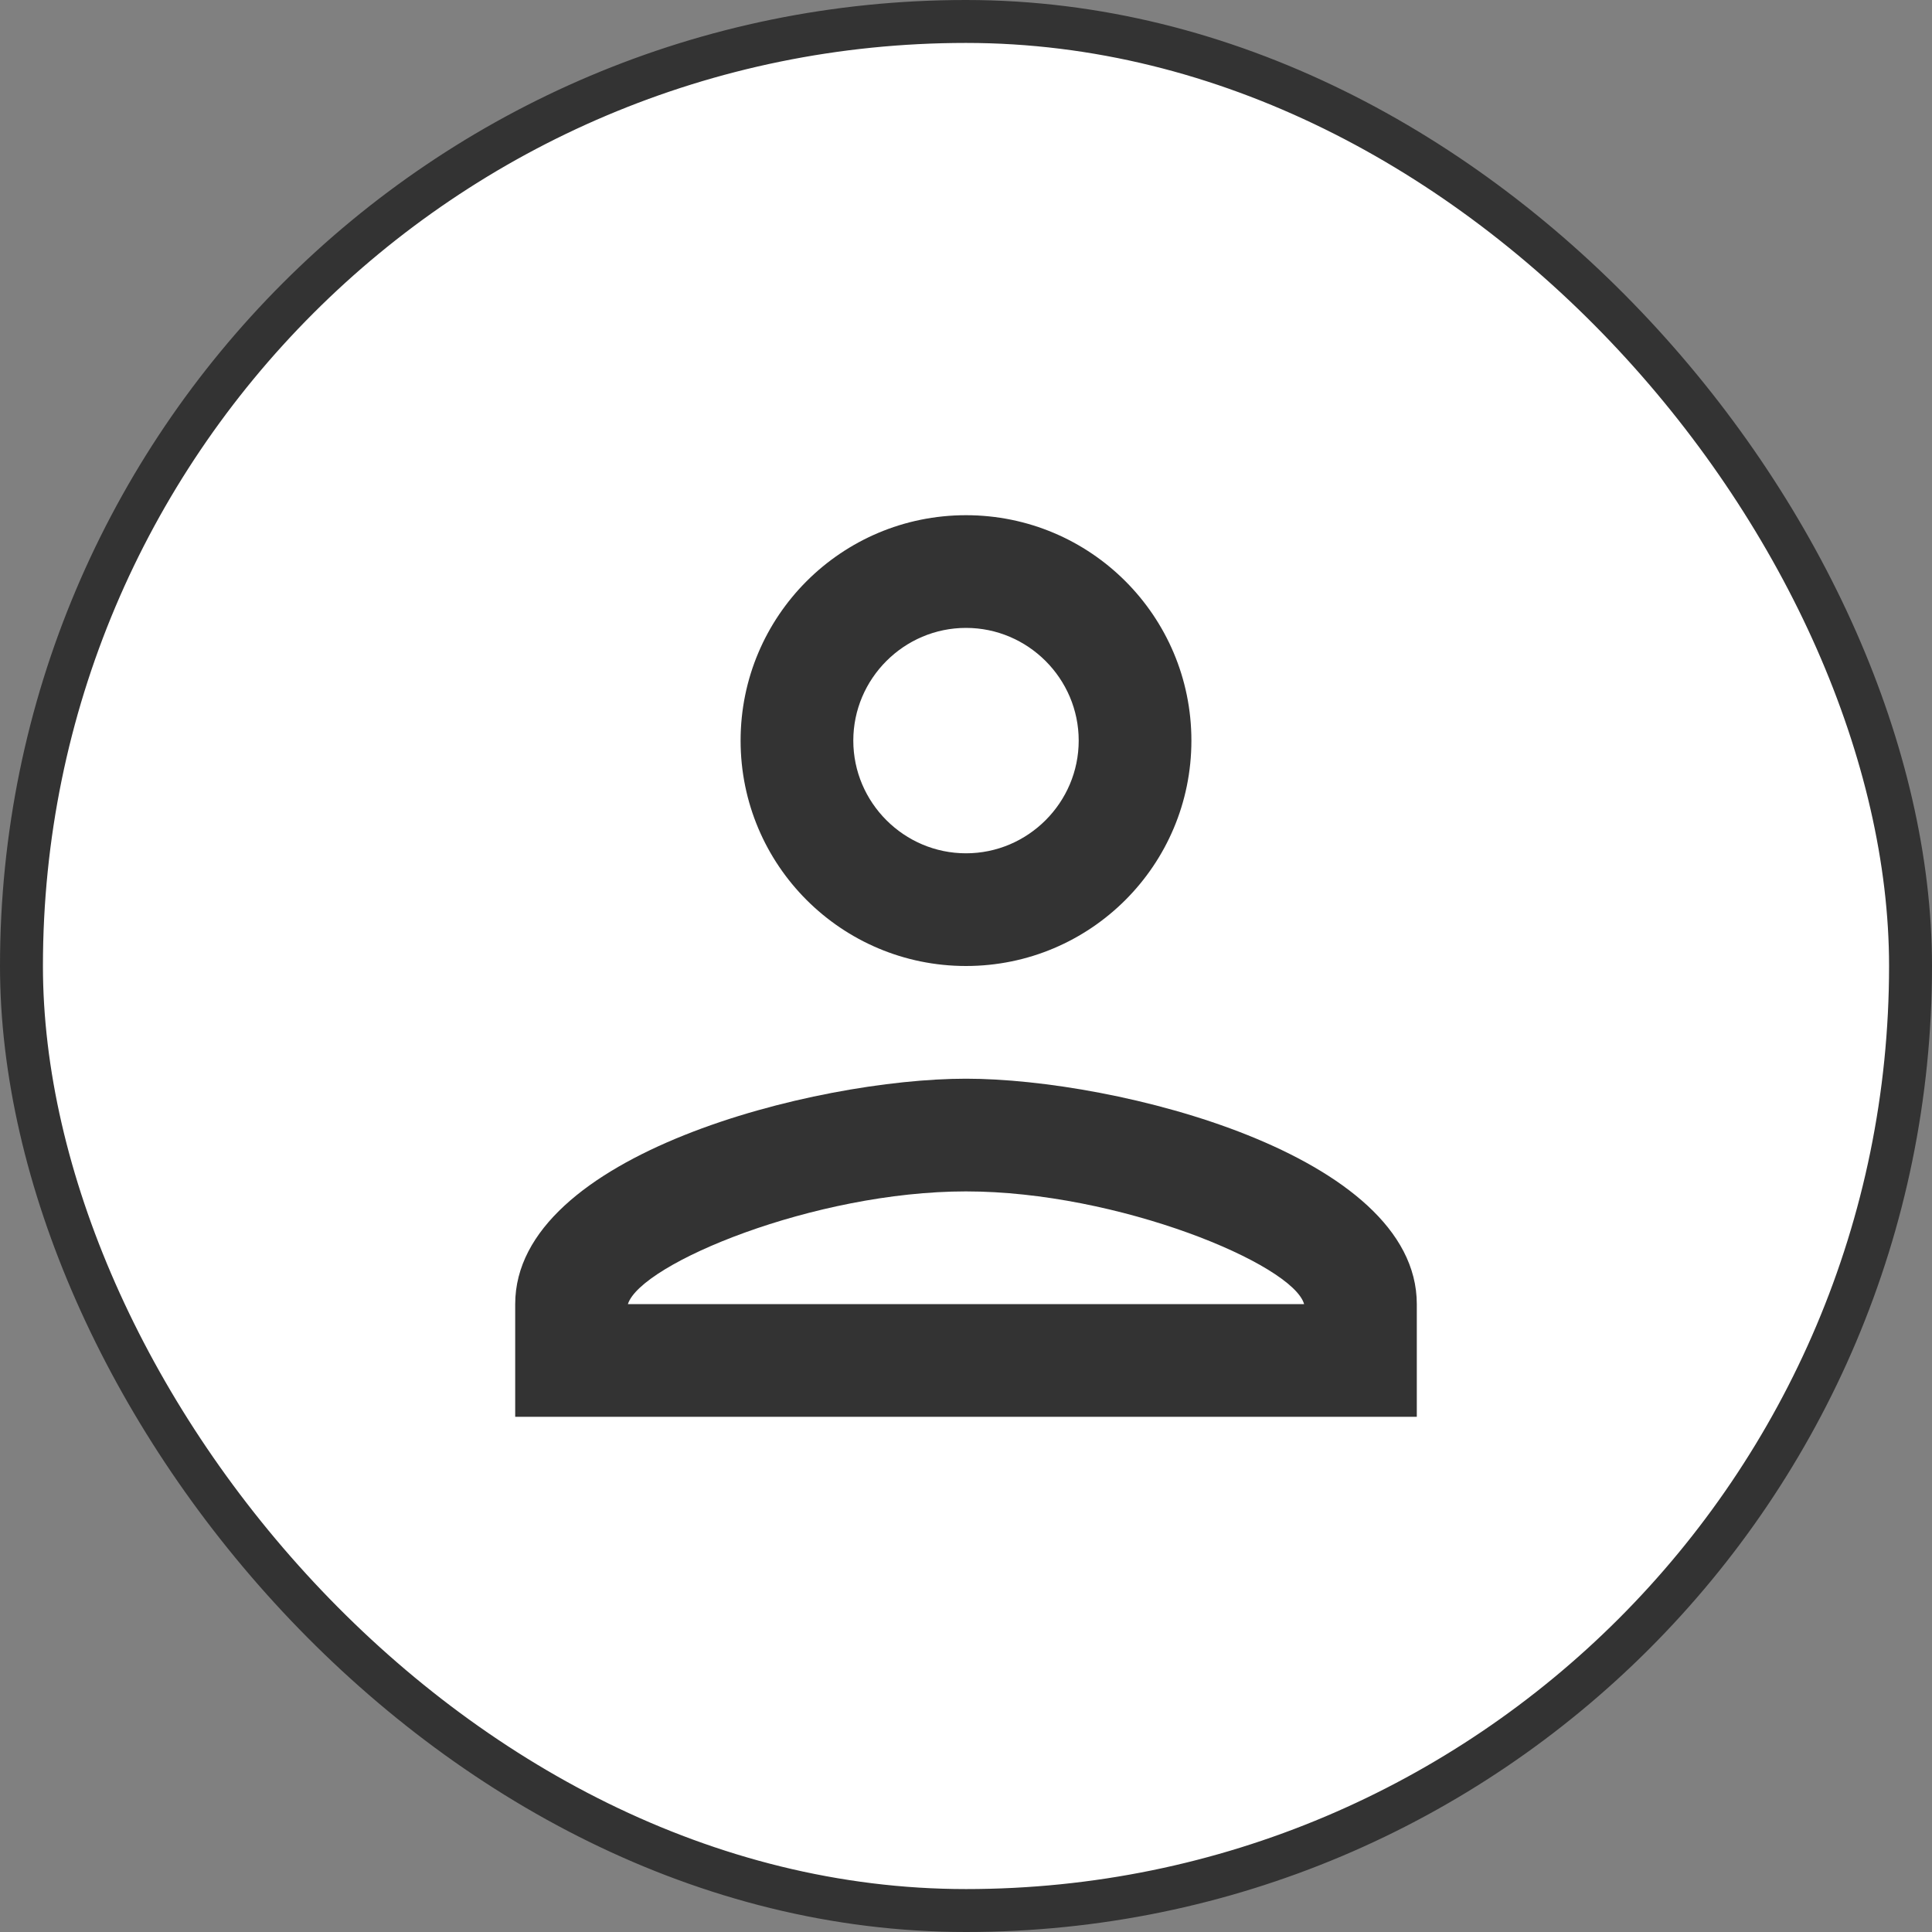 <svg xmlns="http://www.w3.org/2000/svg" width="90" height="90" viewBox="0 0 90 90" fill="none"><rect x="0" y="0" width="90" height="90" fill="#808080" stroke="none"/><g id="person"><rect x="1" y="1" width="88" height="88" rx="44" fill="white"></rect><path id="Vector" d="M45 29.25C47.888 29.25 50.25 31.613 50.25 34.5C50.25 37.388 47.888 39.75 45 39.75C42.112 39.75 39.75 37.388 39.75 34.5C39.75 31.613 42.112 29.25 45 29.25ZM45 55.5C52.087 55.5 60.225 58.886 60.75 60.75H29.25C29.854 58.86 37.939 55.5 45 55.5ZM45 24C39.199 24 34.5 28.699 34.5 34.5C34.5 40.301 39.199 45 45 45C50.801 45 55.5 40.301 55.5 34.5C55.5 28.699 50.801 24 45 24ZM45 50.25C37.991 50.25 24 53.767 24 60.75V66H66V60.75C66 53.767 52.009 50.25 45 50.25Z" fill="#333333"></path><rect x="1" y="1" width="88" height="88" rx="44" stroke="#333333" stroke-width="2"></rect></g></svg>